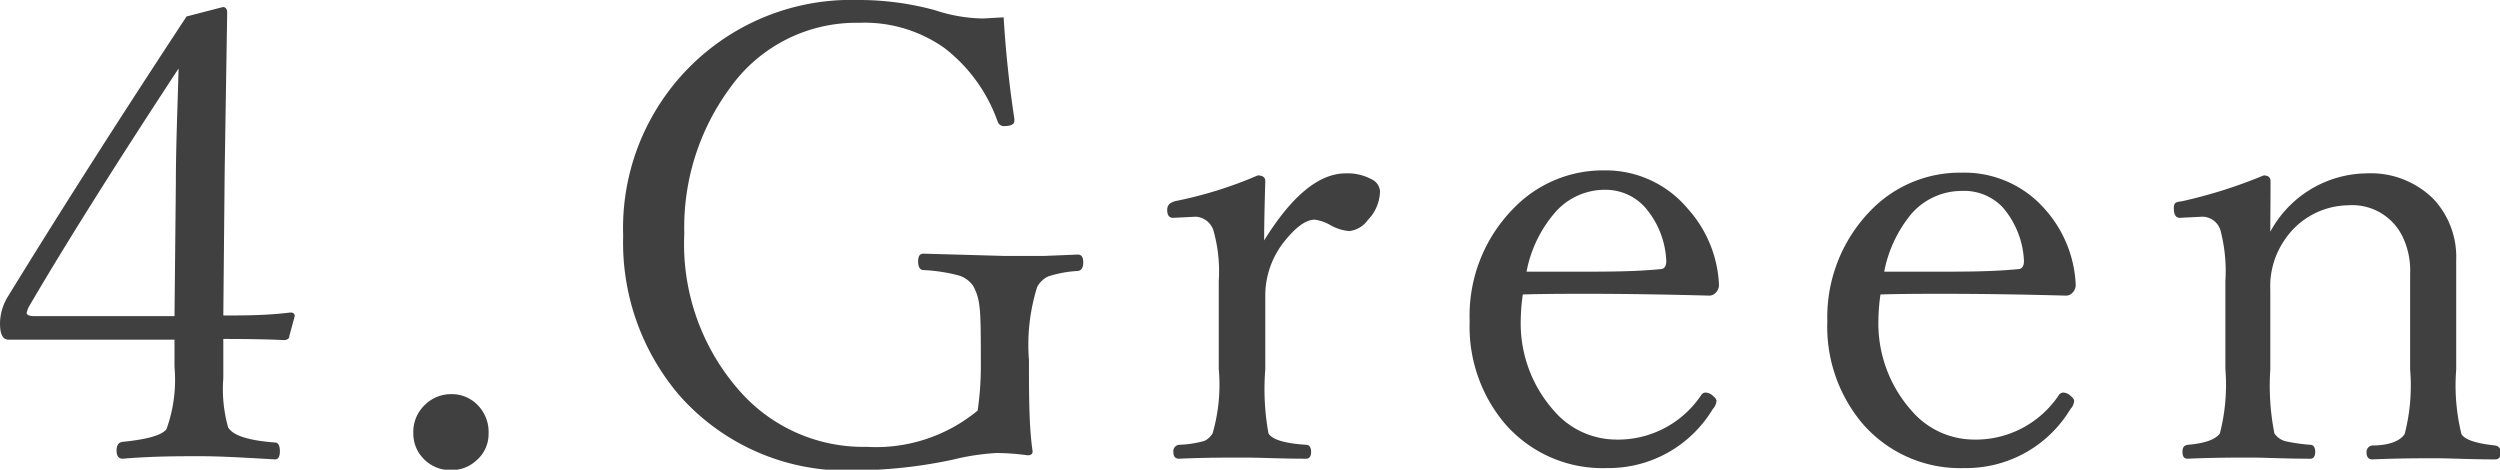 <svg xmlns="http://www.w3.org/2000/svg" viewBox="0 0 109.6 20.59"><defs><style>.cls-1{fill:#404040;}</style></defs><g id="レイヤー_2" data-name="レイヤー 2"><g id="レイヤー_1-2" data-name="レイヤー 1"><path class="cls-1" d="M9.79,14.86v1.72A6.17,6.17,0,0,0,10,18.73c.2.36.88.58,2.06.67.14,0,.21.14.21.38s-.07.36-.21.36C10.82,20.07,9.71,20,8.76,20s-2.07,0-3.38.11q-.27,0-.27-.36c0-.23.09-.36.27-.38,1.1-.11,1.74-.3,1.92-.56a6.39,6.39,0,0,0,.35-2.73V14.89H2.78l-2.41,0c-.25,0-.37-.24-.37-.71a2.29,2.29,0,0,1,.31-1.12Q3.72,7.5,8.18.72L9.77.31c.12,0,.19.08.19.25L9.85,7.5l-.06,6.33c.92,0,1.9,0,2.94-.13.13,0,.19.05.19.16l-.24.89c0,.11-.11.16-.25.16C11.89,14.88,11,14.86,9.79,14.86Zm-2.14-1L7.71,8c0-1.53.07-3.19.12-5Q3.6,9.45,1.27,13.44a1,1,0,0,0-.1.28c0,.09.12.14.36.14Z"/><path class="cls-1" d="M19.78,17.28a1.57,1.57,0,0,1,1.21.53A1.68,1.68,0,0,1,21.42,19a1.52,1.52,0,0,1-.54,1.19,1.59,1.59,0,0,1-1.1.42,1.62,1.62,0,0,1-1.24-.53A1.56,1.56,0,0,1,18.12,19a1.63,1.63,0,0,1,.54-1.28A1.61,1.61,0,0,1,19.78,17.28Z"/><path class="cls-1" d="M44,.76c.09,1.51.25,3,.47,4.45V5.3c0,.15-.15.23-.47.23a.29.29,0,0,1-.26-.19,7,7,0,0,0-2.33-3.23A6.05,6.05,0,0,0,37.67,1,6.79,6.79,0,0,0,32,3.86a10.3,10.3,0,0,0-2,6.38,9.72,9.72,0,0,0,2.58,7.07,7.22,7.22,0,0,0,5.42,2.28A7,7,0,0,0,42.86,18,13.59,13.59,0,0,0,43,16.15c0-1.43,0-2.36-.07-2.78a2.18,2.18,0,0,0-.27-.84,1.17,1.17,0,0,0-.69-.47,7.44,7.44,0,0,0-1.48-.22c-.16,0-.24-.14-.24-.38s.08-.34.24-.34l3.53.1c.47,0,1,0,1.74,0l1.49-.06c.16,0,.24.11.24.34s-.08.36-.24.38a5,5,0,0,0-1.3.24,1.06,1.06,0,0,0-.48.46,8.45,8.45,0,0,0-.36,3.21c0,1.57,0,2.9.16,4,0,.11-.07.17-.22.17a10.47,10.47,0,0,0-1.36-.1,10.24,10.24,0,0,0-1.91.29,21.07,21.07,0,0,1-4.24.47,9.76,9.76,0,0,1-7.75-3.28,10.3,10.3,0,0,1-2.47-7A10,10,0,0,1,37.62,0,12.6,12.6,0,0,1,41,.45a6.91,6.91,0,0,0,2.1.36Z"/><path class="cls-1" d="M55.42,10.54Q57.24,7.6,59,7.6a2.2,2.2,0,0,1,1.13.26.63.63,0,0,1,.37.52,1.86,1.86,0,0,1-.53,1.26,1.16,1.16,0,0,1-.82.49,2,2,0,0,1-.79-.24,1.9,1.9,0,0,0-.72-.26c-.4,0-.85.34-1.37,1a3.8,3.8,0,0,0-.8,2.33V16.2A10.8,10.8,0,0,0,55.61,19c.16.27.71.44,1.66.5.14,0,.21.13.21.31s-.07.3-.21.3c-1.11,0-2-.05-2.75-.05s-1.72,0-2.83.05c-.17,0-.25-.1-.25-.3a.28.28,0,0,1,.25-.31,4.74,4.74,0,0,0,1.11-.17.87.87,0,0,0,.36-.33,7.68,7.68,0,0,0,.27-2.83V12.33a6.58,6.58,0,0,0-.24-2.25.87.87,0,0,0-.76-.58l-1,.05c-.17,0-.26-.11-.26-.34s.12-.32.34-.39a18.08,18.08,0,0,0,3.63-1.13c.22,0,.33.09.33.25C55.44,9,55.42,9.88,55.42,10.54Z"/><path class="cls-1" d="M66.76,12.91A8.34,8.34,0,0,0,66.67,14a5.75,5.75,0,0,0,1.45,4,3.61,3.61,0,0,0,2.69,1.27,4.38,4.38,0,0,0,3.77-1.95.23.23,0,0,1,.2-.11.49.49,0,0,1,.32.15c.1.08.15.15.15.22a.57.57,0,0,1-.16.35,5.33,5.33,0,0,1-4.66,2.59,5.65,5.65,0,0,1-4.5-2,6.59,6.59,0,0,1-1.5-4.44,6.69,6.69,0,0,1,1.92-4.94,5.44,5.44,0,0,1,4-1.67A4.68,4.68,0,0,1,74,9.16a5.32,5.32,0,0,1,1.36,3.33.48.48,0,0,1-.14.34.38.38,0,0,1-.28.13c-1.87-.05-3.69-.08-5.46-.08C68.24,12.88,67.33,12.89,66.76,12.91Zm.16-1c.54,0,1.3,0,2.27,0,1.26,0,2.46,0,3.59-.11q.27,0,.27-.36a3.84,3.84,0,0,0-.94-2.36,2.33,2.33,0,0,0-1.75-.76,2.89,2.89,0,0,0-2.19,1A5.54,5.54,0,0,0,66.92,11.93Z"/><path class="cls-1" d="M82.44,12.91A8.34,8.34,0,0,0,82.35,14a5.75,5.75,0,0,0,1.45,4,3.61,3.61,0,0,0,2.69,1.27,4.38,4.38,0,0,0,3.77-1.95.23.23,0,0,1,.2-.11.49.49,0,0,1,.32.15c.1.08.15.15.15.22a.57.57,0,0,1-.16.35,5.33,5.33,0,0,1-4.66,2.59,5.65,5.65,0,0,1-4.5-2,6.59,6.59,0,0,1-1.5-4.44A6.69,6.69,0,0,1,82,9.24a5.44,5.44,0,0,1,4-1.67,4.68,4.68,0,0,1,3.64,1.59A5.32,5.32,0,0,1,91,12.49a.48.48,0,0,1-.14.34.38.38,0,0,1-.28.13c-1.87-.05-3.69-.08-5.46-.08C83.92,12.88,83,12.89,82.44,12.91Zm.16-1c.54,0,1.3,0,2.27,0,1.26,0,2.46,0,3.59-.11q.27,0,.27-.36a3.84,3.84,0,0,0-.94-2.36A2.33,2.33,0,0,0,86,8.37a2.93,2.93,0,0,0-2.2,1A5.63,5.63,0,0,0,82.6,11.93Z"/><path class="cls-1" d="M99.53,10.16a4.86,4.86,0,0,1,4.22-2.56,3.9,3.9,0,0,1,2.93,1.12,3.72,3.72,0,0,1,1,2.69l0,3V16.2a8.92,8.92,0,0,0,.23,2.83c.15.25.64.41,1.48.5a.28.28,0,0,1,.24.31q0,.3-.24.3c-1.08,0-2-.05-2.61-.05s-1.63,0-2.78.05c-.16,0-.25-.1-.25-.3a.28.28,0,0,1,.25-.31c.76,0,1.23-.21,1.42-.5a8.46,8.46,0,0,0,.24-2.83V12a3.42,3.42,0,0,0-.31-1.58A2.45,2.45,0,0,0,102.94,9a3.41,3.41,0,0,0-2.81,1.56,3.57,3.57,0,0,0-.6,2.14V16.2A10.76,10.76,0,0,0,99.71,19a.86.86,0,0,0,.47.34,7.71,7.71,0,0,0,1.11.16c.14,0,.21.13.21.31s-.07.3-.21.3c-1.11,0-2-.05-2.62-.05s-1.66,0-2.77.05c-.15,0-.22-.1-.22-.3s.07-.28.22-.31c.75-.06,1.23-.23,1.42-.5a8.55,8.55,0,0,0,.24-2.83V12.33a7,7,0,0,0-.22-2.25.84.84,0,0,0-.78-.58l-1,.05c-.17,0-.26-.14-.26-.42s.12-.27.37-.31a21.48,21.48,0,0,0,3.57-1.13c.2,0,.3.09.3.25C99.54,8.93,99.53,9.67,99.53,10.16Z"/></g></g></svg>